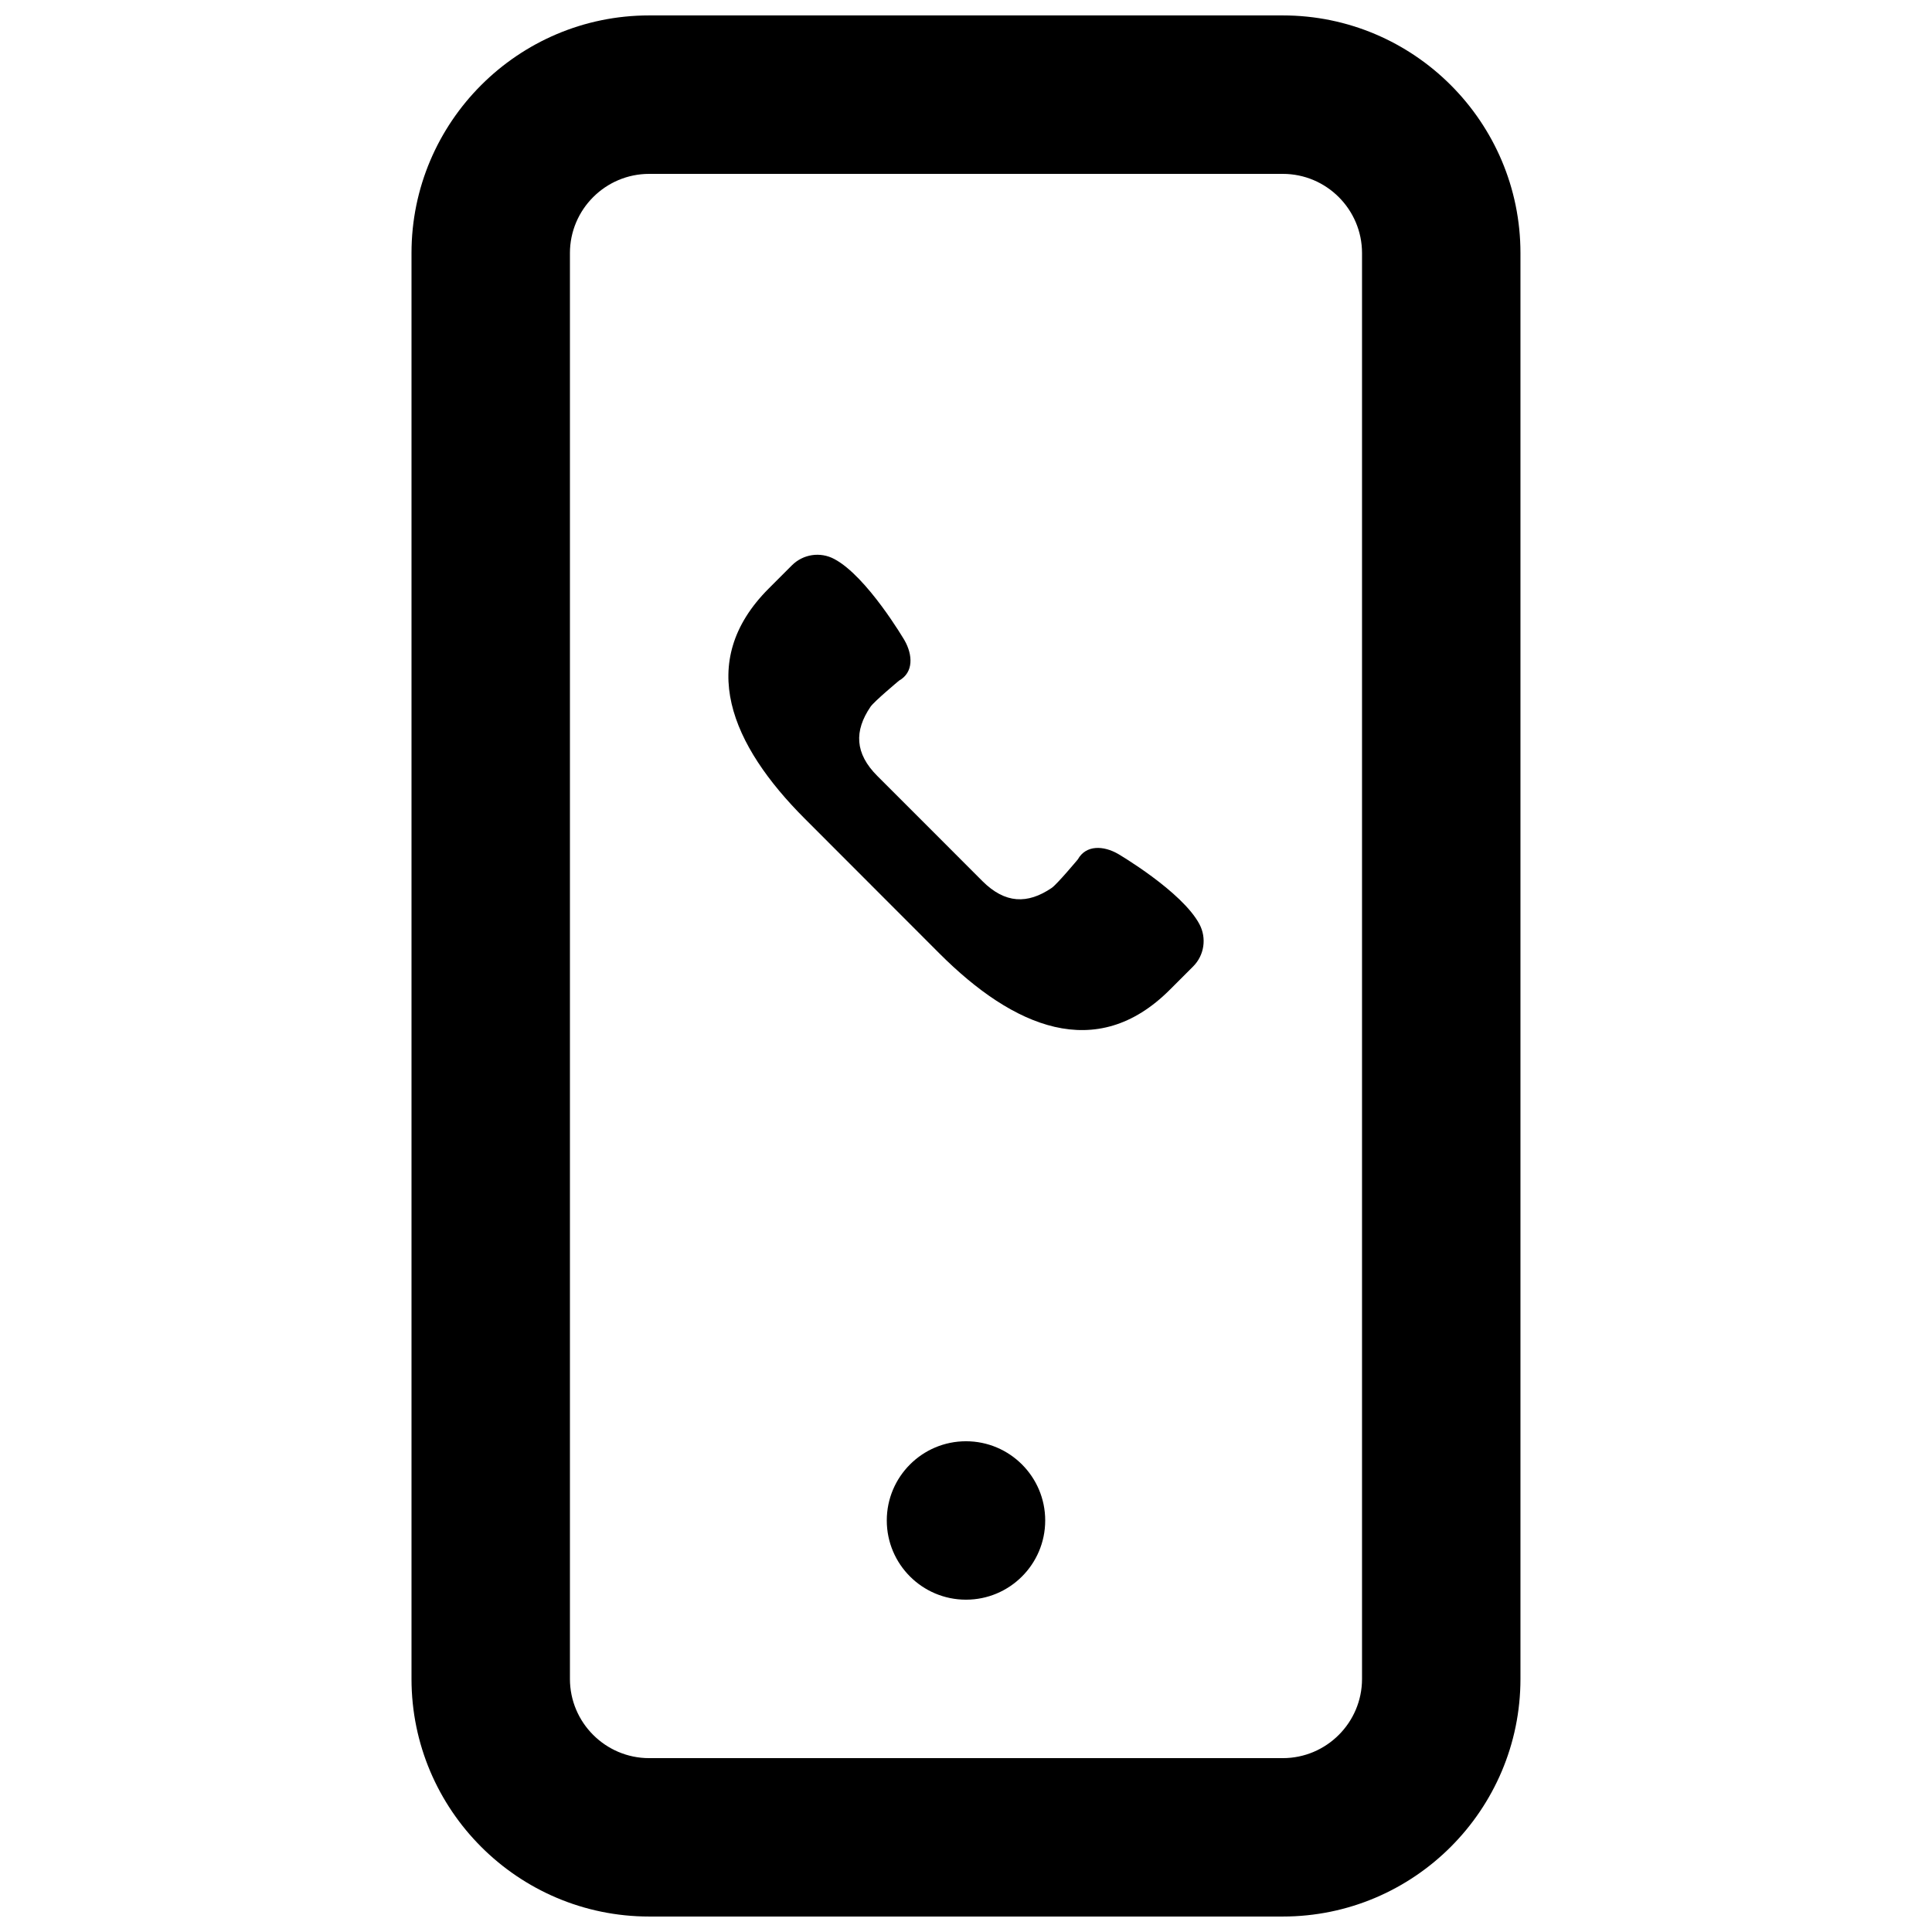 <?xml version="1.0" encoding="UTF-8"?>
<!-- Uploaded to: ICON Repo, www.svgrepo.com, Generator: ICON Repo Mixer Tools -->
<svg width="800px" height="800px" version="1.1" viewBox="144 144 512 512" xmlns="http://www.w3.org/2000/svg">
 <defs>
  <clipPath id="a">
   <path d="m253 148.09h294v503.81h-294z"/>
  </clipPath>
 </defs>
 <path d="m461.87 388.93c-4.598-8.691-21.578-18.641-21.578-18.641-3.844-2.203-8.48-2.438-10.664 1.469 0 0-5.519 6.613-6.93 7.559-6.402 4.344-12.34 4.176-18.344-1.809l-13.918-13.938-13.941-13.938c-5.981-5.984-6.148-11.926-1.805-18.328 0.945-1.406 7.559-6.926 7.559-6.926 3.902-2.184 3.652-6.824 1.469-10.664 0 0-9.949-16.984-18.641-21.578-3.715-1.977-8.25-1.281-11.211 1.676l-6.148 6.152c-19.523 19.523-9.91 41.543 9.613 61.047l35.645 35.684c19.5 19.504 41.543 29.117 61.043 9.594l6.152-6.148c2.981-2.961 3.652-7.516 1.699-11.211z" fill-rule="evenodd"/>
 <g clip-path="url(#a)">
  <path d="m316.03 190.08c-11.566 0-20.992 9.426-20.992 20.992v377.86c0 11.566 9.426 20.992 20.992 20.992h167.93c11.57 0 20.992-9.426 20.992-20.992v-377.86c0-11.566-9.422-20.992-20.992-20.992zm167.93 461.82h-167.93c-34.723 0-62.977-28.254-62.977-62.977v-377.86c0-34.723 28.254-62.977 62.977-62.977h167.93c34.723 0 62.977 28.254 62.977 62.977v377.86c0 34.723-28.254 62.977-62.977 62.977z" fill-rule="evenodd"/>
 </g>
 <path d="m420.99 546.94c0 11.59-9.406 20.992-20.992 20.992-11.59 0-20.992-9.402-20.992-20.992 0-11.586 9.402-20.992 20.992-20.992 11.586 0 20.992 9.406 20.992 20.992" fill-rule="evenodd"/>
</svg>